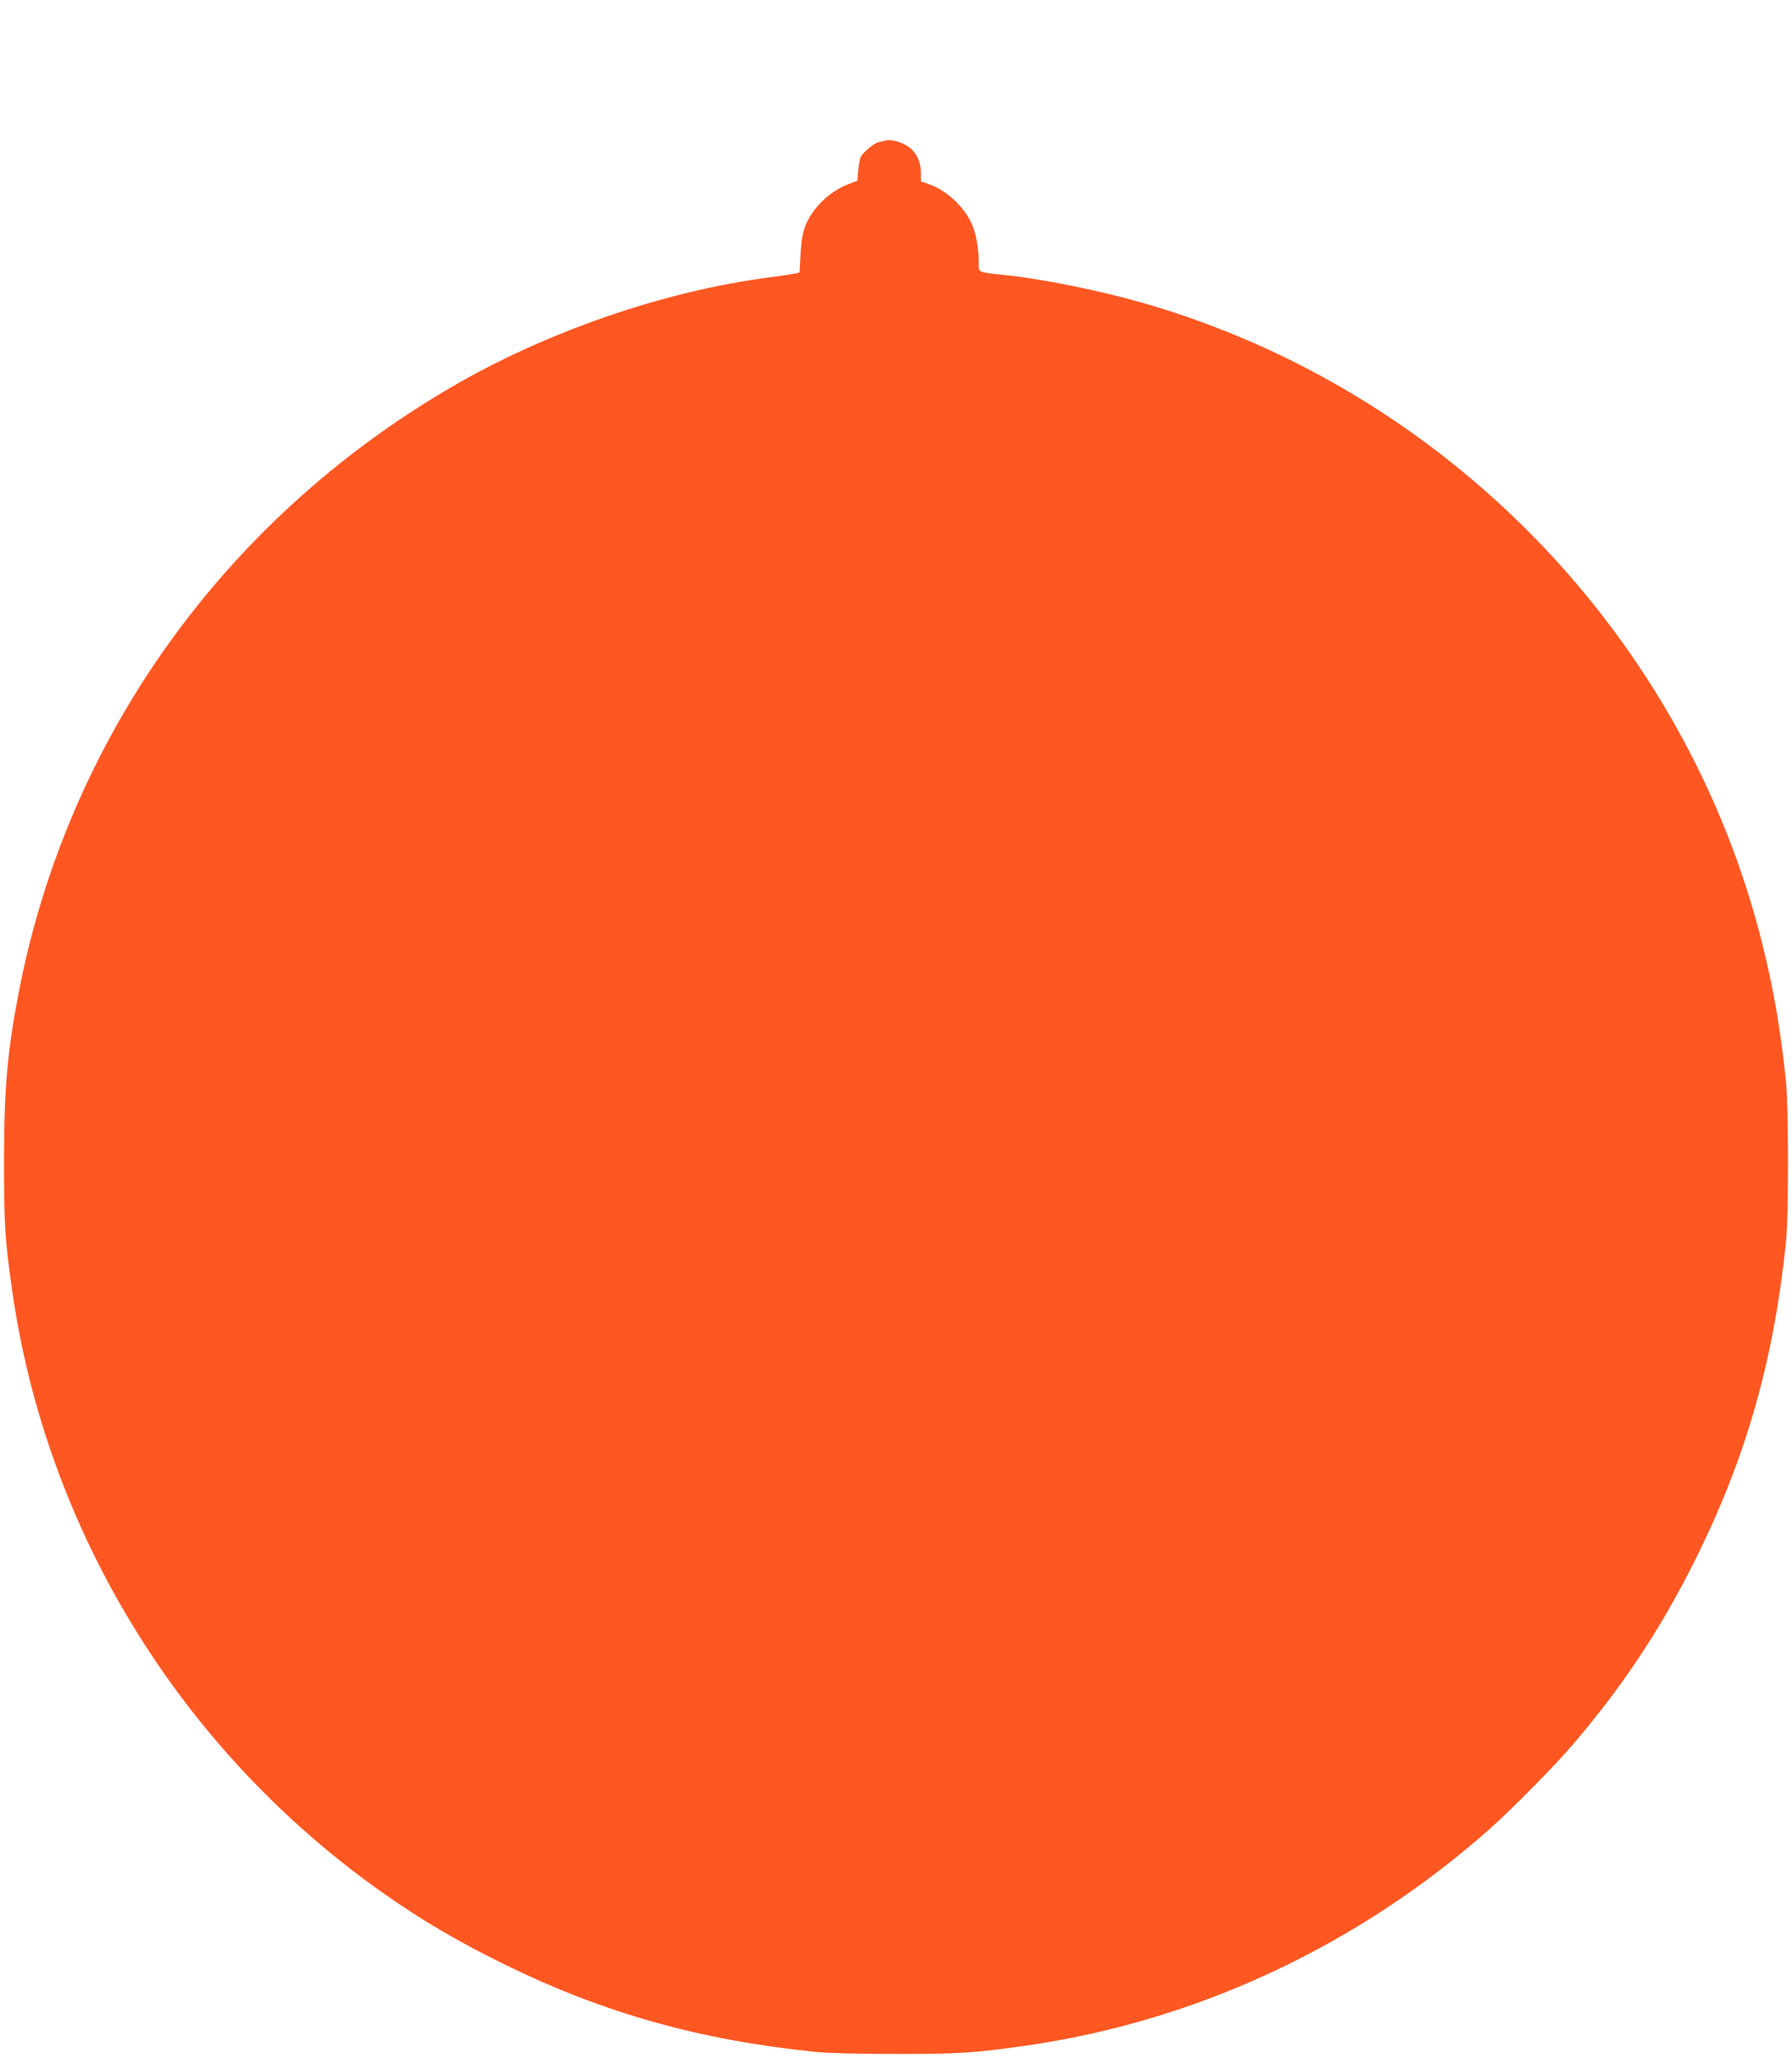 <?xml version="1.0" standalone="no"?>
<!DOCTYPE svg PUBLIC "-//W3C//DTD SVG 20010904//EN"
 "http://www.w3.org/TR/2001/REC-SVG-20010904/DTD/svg10.dtd">
<svg version="1.0" xmlns="http://www.w3.org/2000/svg"
 width="1115pt" height="1280pt" viewBox="0 0 1115 1280"
 preserveAspectRatio="xMidYMid meet">
<g transform="translate(0,1280) scale(0.1,-0.1)"
fill="#ff5722" stroke="none">
<path d="M5505 11925 c-5 -2 -22 -6 -37 -9 -30 -7 -92 -57 -111 -90 -6 -11
-14 -50 -17 -86 l-5 -64 -60 -23 c-115 -44 -223 -150 -265 -260 -16 -42 -24
-90 -29 -173 l-6 -114 -30 -8 c-16 -3 -86 -14 -155 -23 -656 -84 -1400 -341
-1992 -689 -1410 -826 -2378 -2184 -2682 -3761 -71 -369 -91 -602 -91 -1050 0
-397 6 -489 51 -804 213 -1492 1045 -2849 2289 -3732 255 -181 487 -317 790
-465 613 -298 1199 -462 1915 -536 79 -8 265 -13 505 -13 397 0 489 6 804 51
1061 151 2067 620 2886 1345 139 123 405 392 522 529 326 381 572 758 792
1212 295 608 459 1196 533 1908 18 169 17 842 0 1010 -34 321 -76 565 -147
850 -476 1906 -1961 3442 -3854 3986 -270 77 -613 147 -856 173 -180 20 -165
13 -165 79 -1 94 -18 187 -47 247 -49 105 -160 205 -267 241 l-46 16 0 54 c0
66 -26 122 -72 157 -44 34 -118 54 -153 42z"/>
</g>
</svg>
